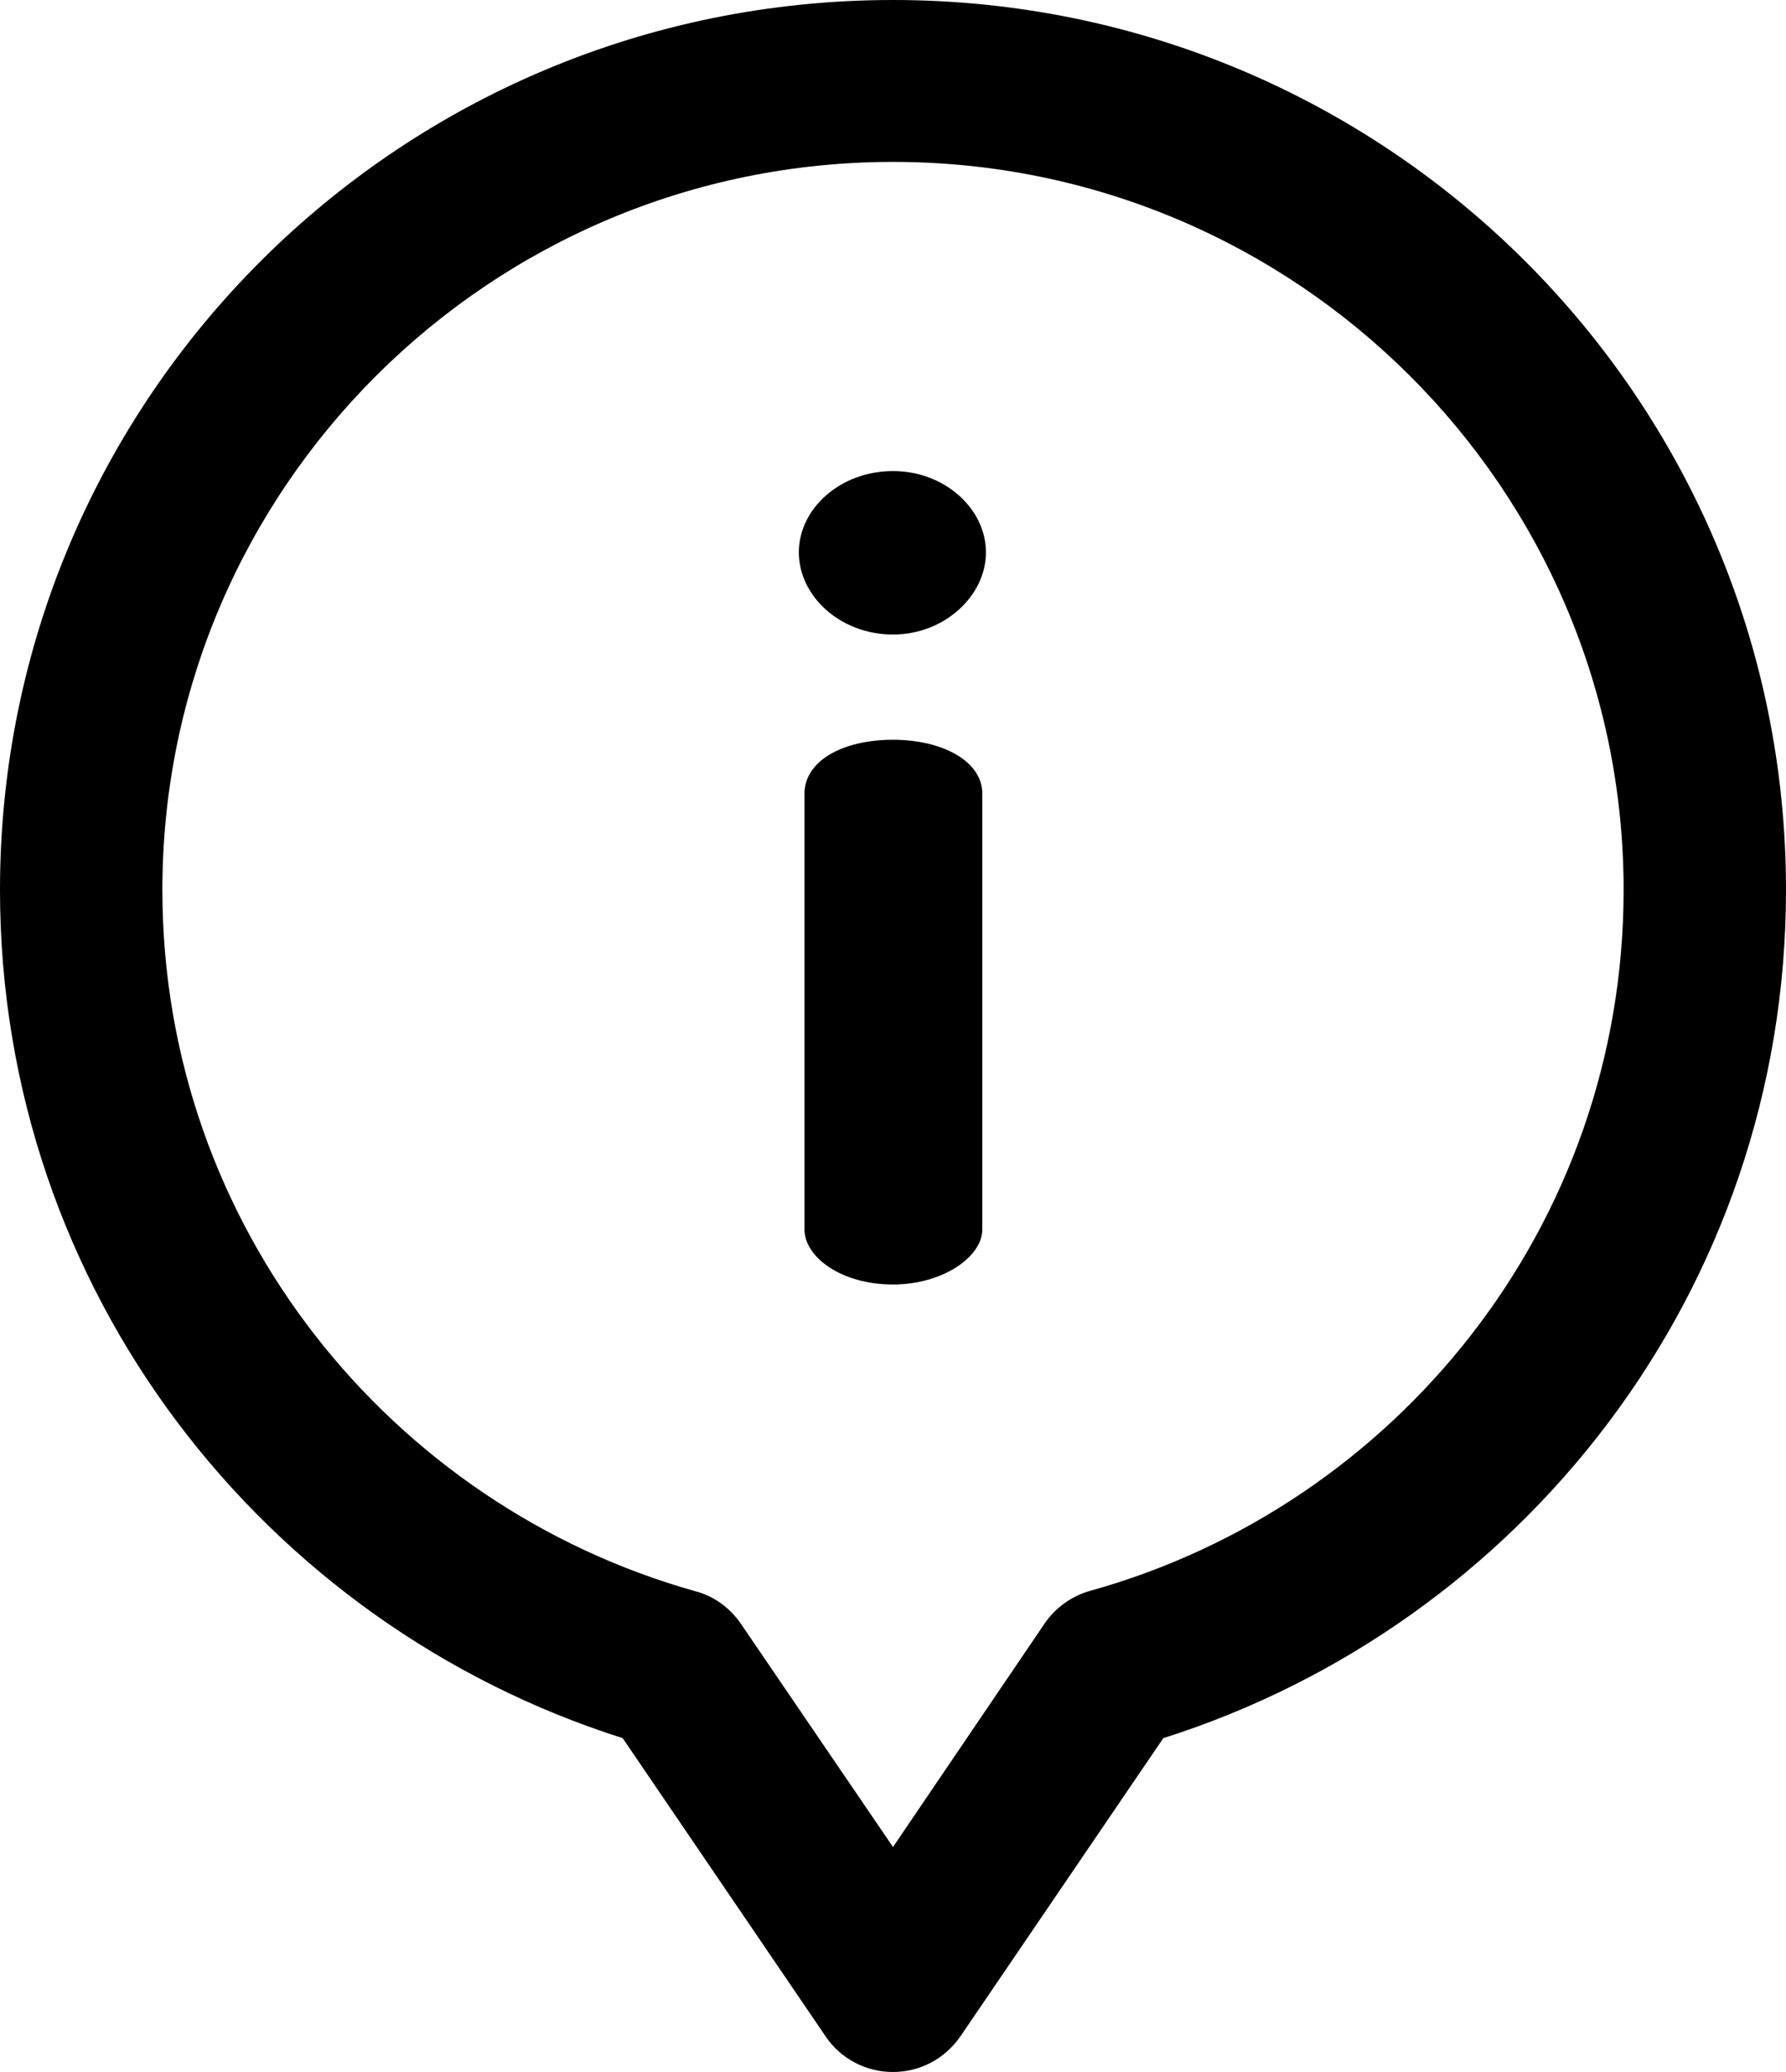 <svg width="25" height="29" viewBox="0 0 25 29" fill="none" xmlns="http://www.w3.org/2000/svg">
<path d="M12.5 10.354C11.778 10.354 11.261 10.66 11.261 11.107V17.207C11.261 17.593 11.773 17.978 12.5 17.978C13.193 17.978 13.75 17.593 13.75 17.207V11.107C13.75 10.654 13.193 10.354 12.5 10.354Z" fill="black"/>
<path d="M12.5 6.593C11.761 6.593 11.182 7.12 11.182 7.731C11.182 8.343 11.761 8.881 12.5 8.881C13.222 8.881 13.801 8.337 13.801 7.731C13.801 7.12 13.222 6.593 12.5 6.593Z" fill="black"/>
<path d="M12.5 0C5.591 0 0 5.568 0 12.455C0 18.074 3.71 22.741 8.716 24.327L11.557 28.502C11.767 28.813 12.119 29 12.5 29C12.881 29 13.227 28.813 13.443 28.502L16.284 24.327C21.29 22.741 25 18.074 25 12.455C25 5.568 19.403 0 12.5 0ZM15.261 22.265C15 22.339 14.778 22.498 14.625 22.719L12.5 25.851L10.369 22.724C10.216 22.503 9.994 22.339 9.733 22.271C5.477 21.076 2.273 17.173 2.273 12.455C2.273 6.837 6.858 2.266 12.5 2.266C18.142 2.266 22.727 6.837 22.727 12.455C22.727 17.179 19.517 21.082 15.261 22.265Z" fill="black"/>
</svg>
